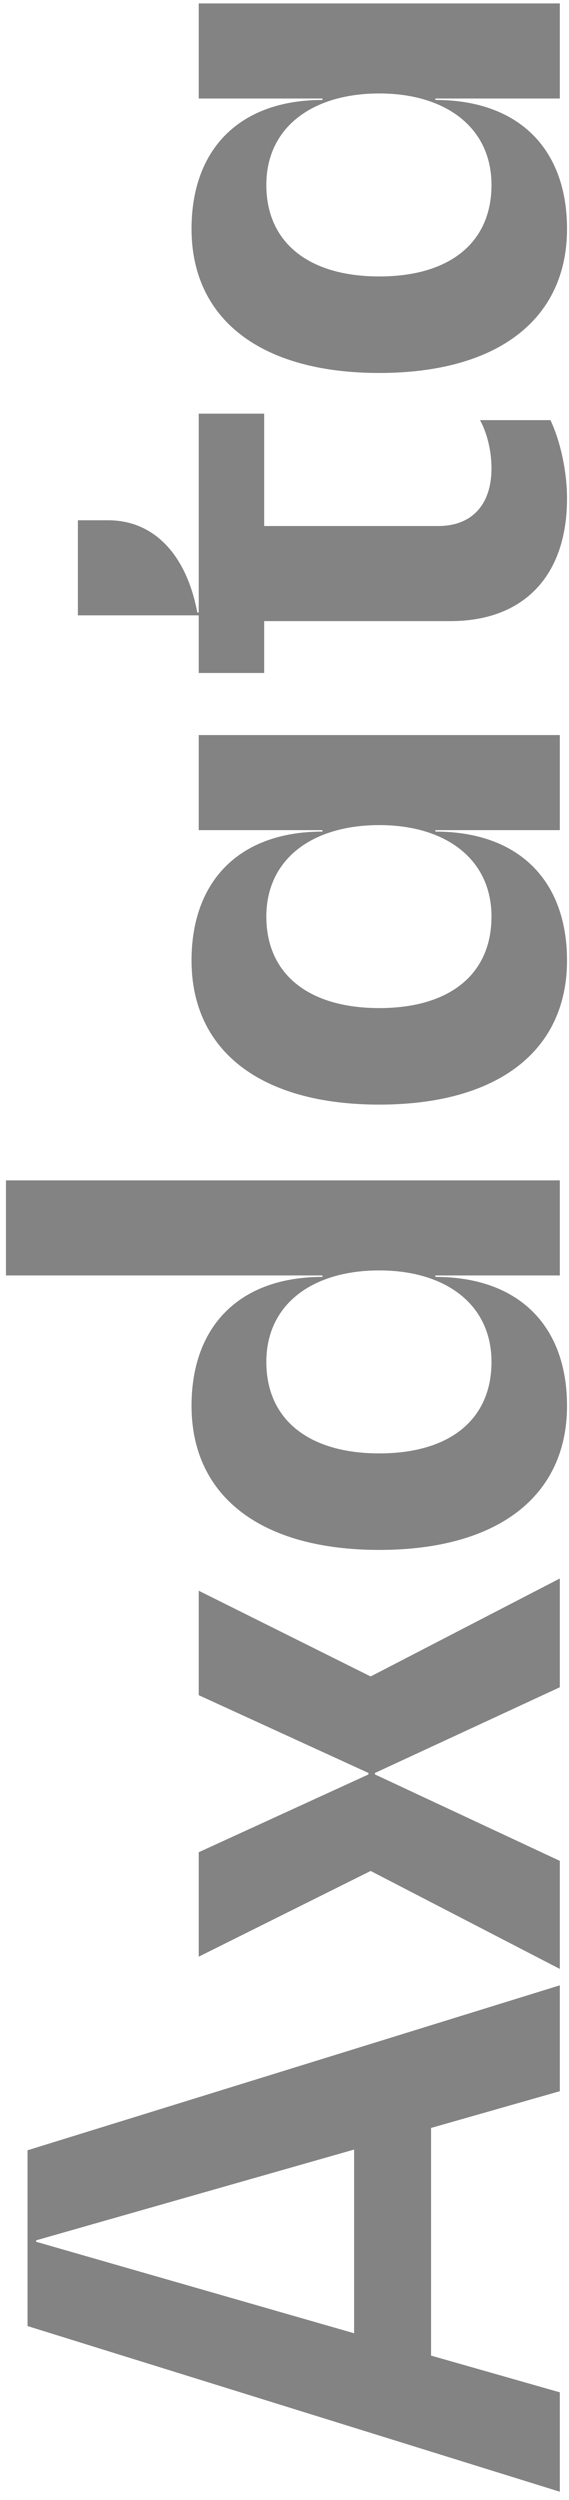<svg width="62" height="272" viewBox="0 0 62 272" fill="none" xmlns="http://www.w3.org/2000/svg">
<path d="M61 216.008L2.999 233.957L2.999 253.081L61 271.108V260.292L46.97 256.295V231.527L61 227.529L61 216.008ZM3.94 243.911V243.754L38.584 233.878V253.865L3.94 243.911Z" fill="#838383"/>
<path d="M21.654 173.075V184.44L40.151 192.905V193.062L21.654 201.527V212.892L40.386 203.565L61 214.225V202.468L40.856 193.062V192.905L61 183.578V171.743L40.386 182.403L21.654 173.075Z" fill="#838383"/>
<path d="M35.135 138.773V138.93C26.2 138.93 20.87 144.182 20.87 152.96C20.87 162.836 28.473 168.636 41.327 168.636C54.181 168.636 61.784 162.836 61.784 152.96C61.784 144.182 56.454 138.93 47.44 138.93V138.773H61V128.427H0.648L0.648 138.773H35.135ZM53.554 148.179C53.554 154.449 49.008 158.133 41.327 158.133C33.646 158.133 29.021 154.449 29.021 148.179C29.021 141.909 34.038 138.225 41.327 138.225C48.538 138.225 53.554 141.909 53.554 148.179Z" fill="#838383"/>
<path d="M35.135 90.322V90.479C26.2 90.479 20.87 95.73 20.87 104.509C20.87 114.385 28.473 120.185 41.327 120.185C54.181 120.185 61.784 114.385 61.784 104.509C61.784 95.73 56.454 90.479 47.44 90.479V90.322H61V79.976H21.654V90.322H35.135ZM53.554 99.728C53.554 105.998 49.008 109.682 41.327 109.682C33.646 109.682 29.021 105.998 29.021 99.728C29.021 93.457 34.038 89.773 41.327 89.773C48.538 89.773 53.554 93.457 53.554 99.728Z" fill="#838383"/>
<path d="M21.654 45.006V66.639H21.497C20.321 60.368 16.794 56.606 11.778 56.606H8.486L8.486 66.952H21.654V73.222H28.786V67.579H49.086C57.081 67.579 61.784 62.641 61.784 54.255C61.784 51.276 61.078 48.063 59.981 45.711H52.3C53.084 47.122 53.554 49.082 53.554 50.963C53.554 54.882 51.438 57.233 47.754 57.233H28.786V45.006H21.654Z" fill="#838383"/>
<path d="M35.135 10.718V10.875C26.2 10.875 20.87 16.126 20.87 24.905C20.87 34.78 28.473 40.581 41.327 40.581C54.181 40.581 61.784 34.78 61.784 24.905C61.784 16.126 56.454 10.875 47.44 10.875V10.718H61V0.372L21.654 0.372V10.718L35.135 10.718ZM53.554 20.123C53.554 26.394 49.008 30.078 41.327 30.078C33.646 30.078 29.021 26.394 29.021 20.123C29.021 13.853 34.038 10.169 41.327 10.169C48.538 10.169 53.554 13.853 53.554 20.123Z" fill="#838383"/>
</svg>
